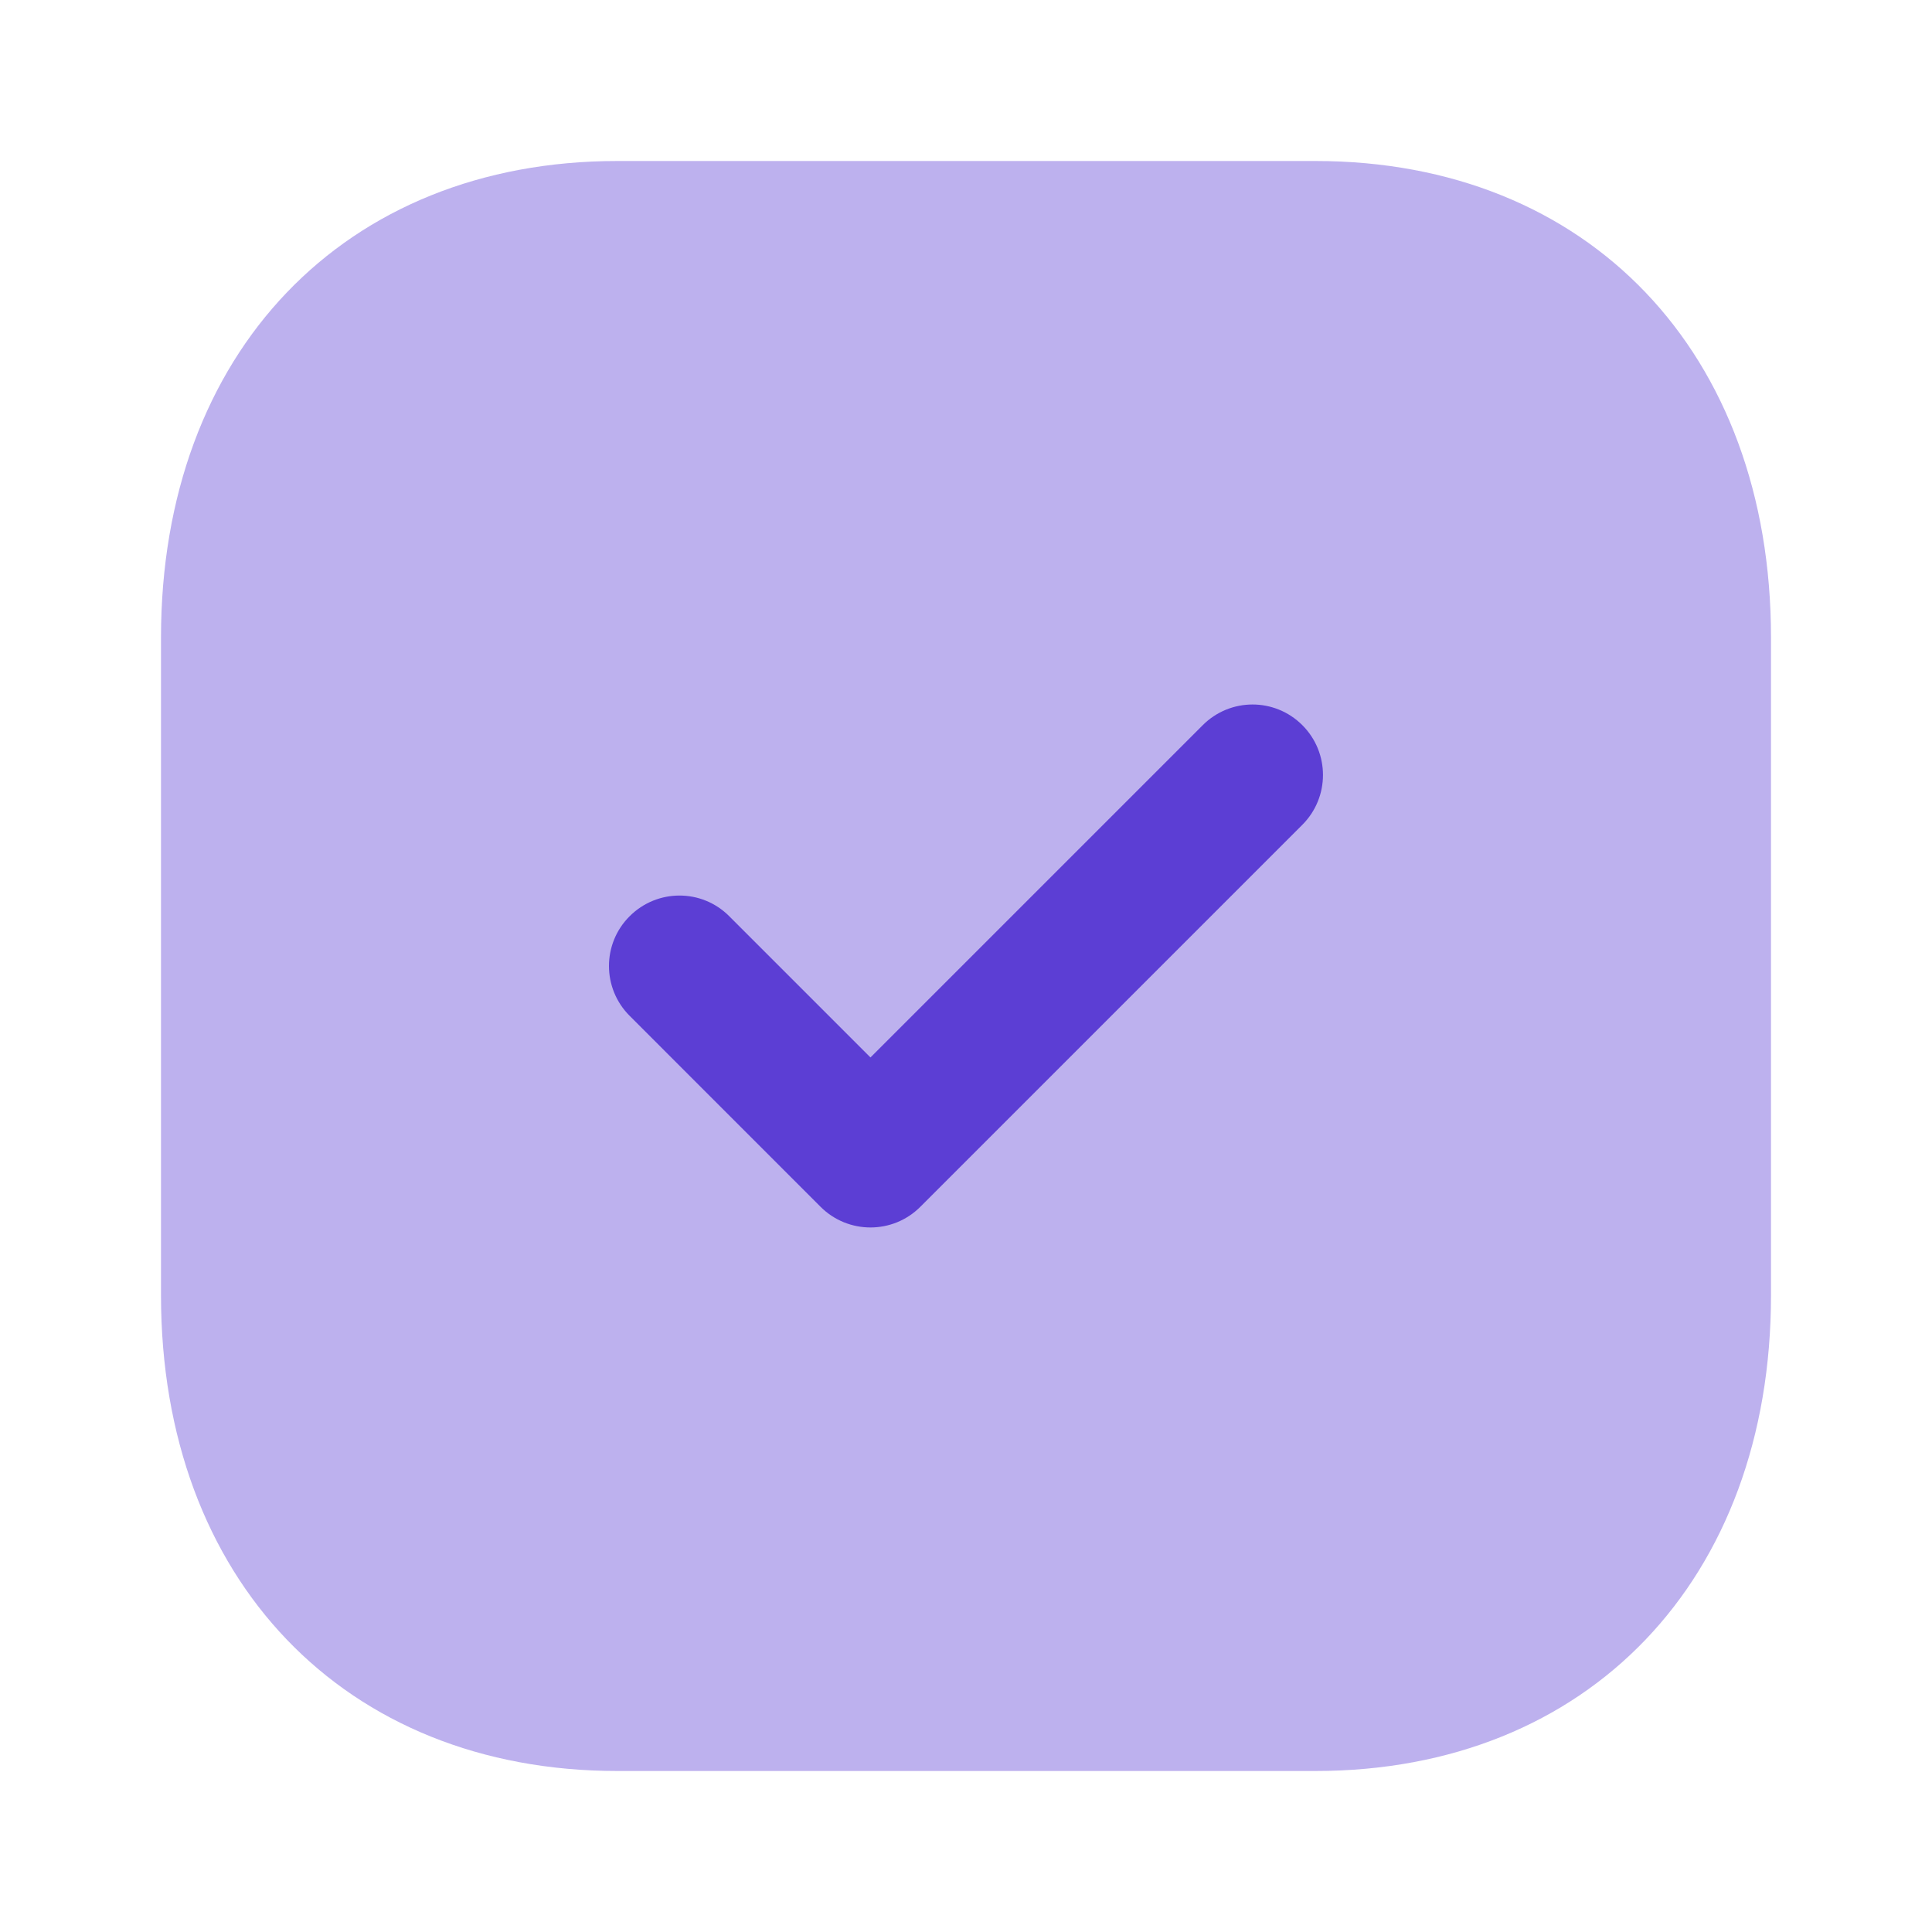 <svg width="36" height="36" viewBox="0 0 36 36" fill="none" xmlns="http://www.w3.org/2000/svg">
<path opacity="0.4" d="M24.51 3H11.505C6.42 3 3 6.57 3 11.88V24.135C3 29.43 6.42 33 11.505 33H24.51C29.595 33 33 29.43 33 24.135V11.88C33 6.57 29.595 3 24.51 3Z" fill="#5C3ED4"/>
<path d="M16.22 22.872C15.884 22.872 15.548 22.744 15.291 22.488L11.732 18.928C11.219 18.415 11.219 17.584 11.732 17.073C12.245 16.56 13.074 16.558 13.587 17.071L16.22 19.704L22.412 13.512C22.925 12.999 23.754 12.999 24.267 13.512C24.78 14.025 24.78 14.856 24.267 15.369L17.148 22.488C16.892 22.744 16.556 22.872 16.22 22.872Z" fill="#5C3ED4"/>
</svg>
